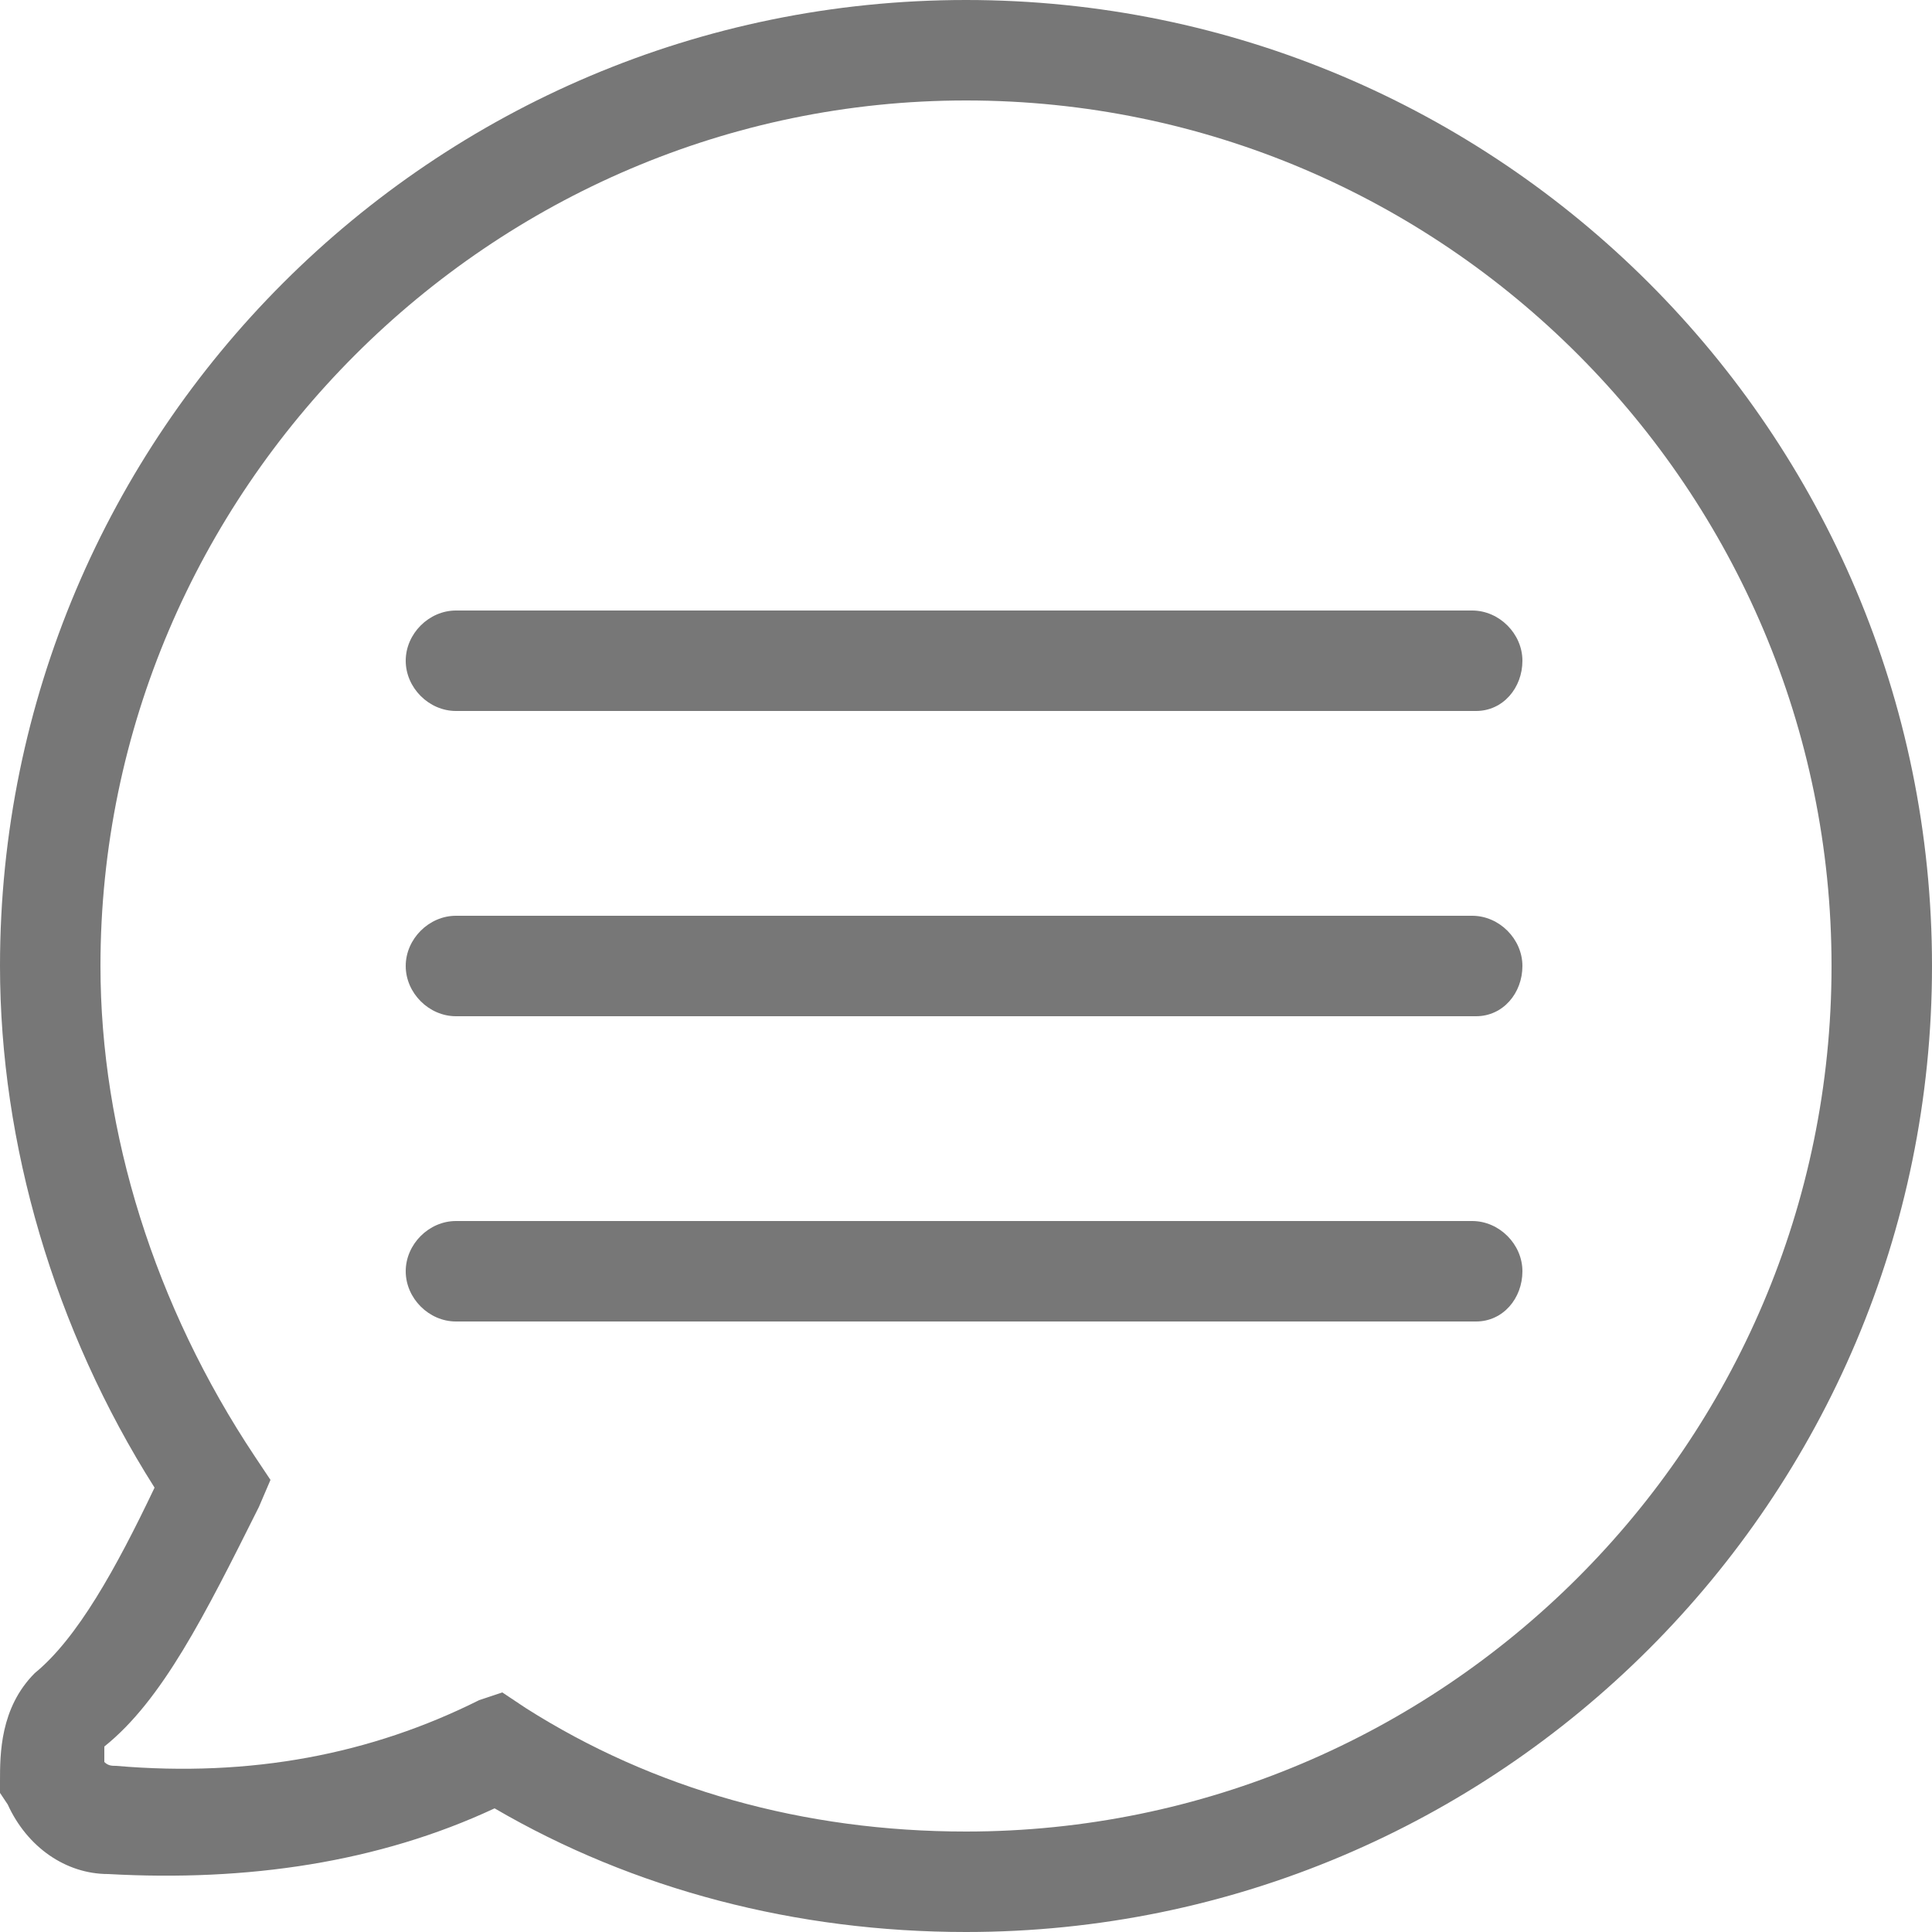 <?xml version="1.0" encoding="utf-8"?>
<!-- Generator: Adobe Illustrator 21.0.2, SVG Export Plug-In . SVG Version: 6.00 Build 0)  -->
<svg version="1.1" id="review" xmlns="http://www.w3.org/2000/svg" xmlns:xlink="http://www.w3.org/1999/xlink" x="0px" y="0px"
	 viewBox="0 0 50 50" style="enable-background:new 0 0 50 50;" xml:space="preserve">
<style type="text/css">
	.st0{fill:#777777;}
</style>
<path class="st0" d="M25,50c-4.4,0-8.6-1.1-12.2-3.2c-3,1.4-6.4,1.9-10,1.7c0,0,0,0,0,0c-1.1,0-2.1-0.7-2.6-1.8L0,46.4v-0.3
	c0-0.7,0-1.9,0.9-2.8C2,42.4,3,40.6,4,38.5C1.4,34.4,0,29.6,0,25C0,11.2,11.2,0,25,0s25,11.2,25,25S38.8,50,25,50z M13,43.8l0.6,0.4
	c3.3,2.1,7.2,3.2,11.4,3.2c12.3,0,22.4-10,22.4-22.4c0-12.3-10-22.4-22.4-22.4C12.7,2.6,2.6,12.7,2.6,25c0,4.3,1.4,8.8,4,12.7
	L7,38.3L6.7,39c-1.4,2.8-2.5,5-4,6.2c0,0,0,0.2,0,0.4c0.1,0.1,0.2,0.1,0.3,0.1c3.5,0.3,6.6-0.3,9.4-1.7L13,43.8z"/>
<path class="st0" d="M38.2,34.2H11.8c-0.7,0-1.3-0.6-1.3-1.3s0.6-1.3,1.3-1.3h26.3c0.7,0,1.3,0.6,1.3,1.3S38.9,34.2,38.2,34.2z"/>
<path class="st0" d="M38.2,26.3H11.8c-0.7,0-1.3-0.6-1.3-1.3s0.6-1.3,1.3-1.3h26.3c0.7,0,1.3,0.6,1.3,1.3S38.9,26.3,38.2,26.3z"/>
<path class="st0" d="M38.2,18.4H11.8c-0.7,0-1.3-0.6-1.3-1.3s0.6-1.3,1.3-1.3h26.3c0.7,0,1.3,0.6,1.3,1.3S38.9,18.4,38.2,18.4z"/>
</svg>

